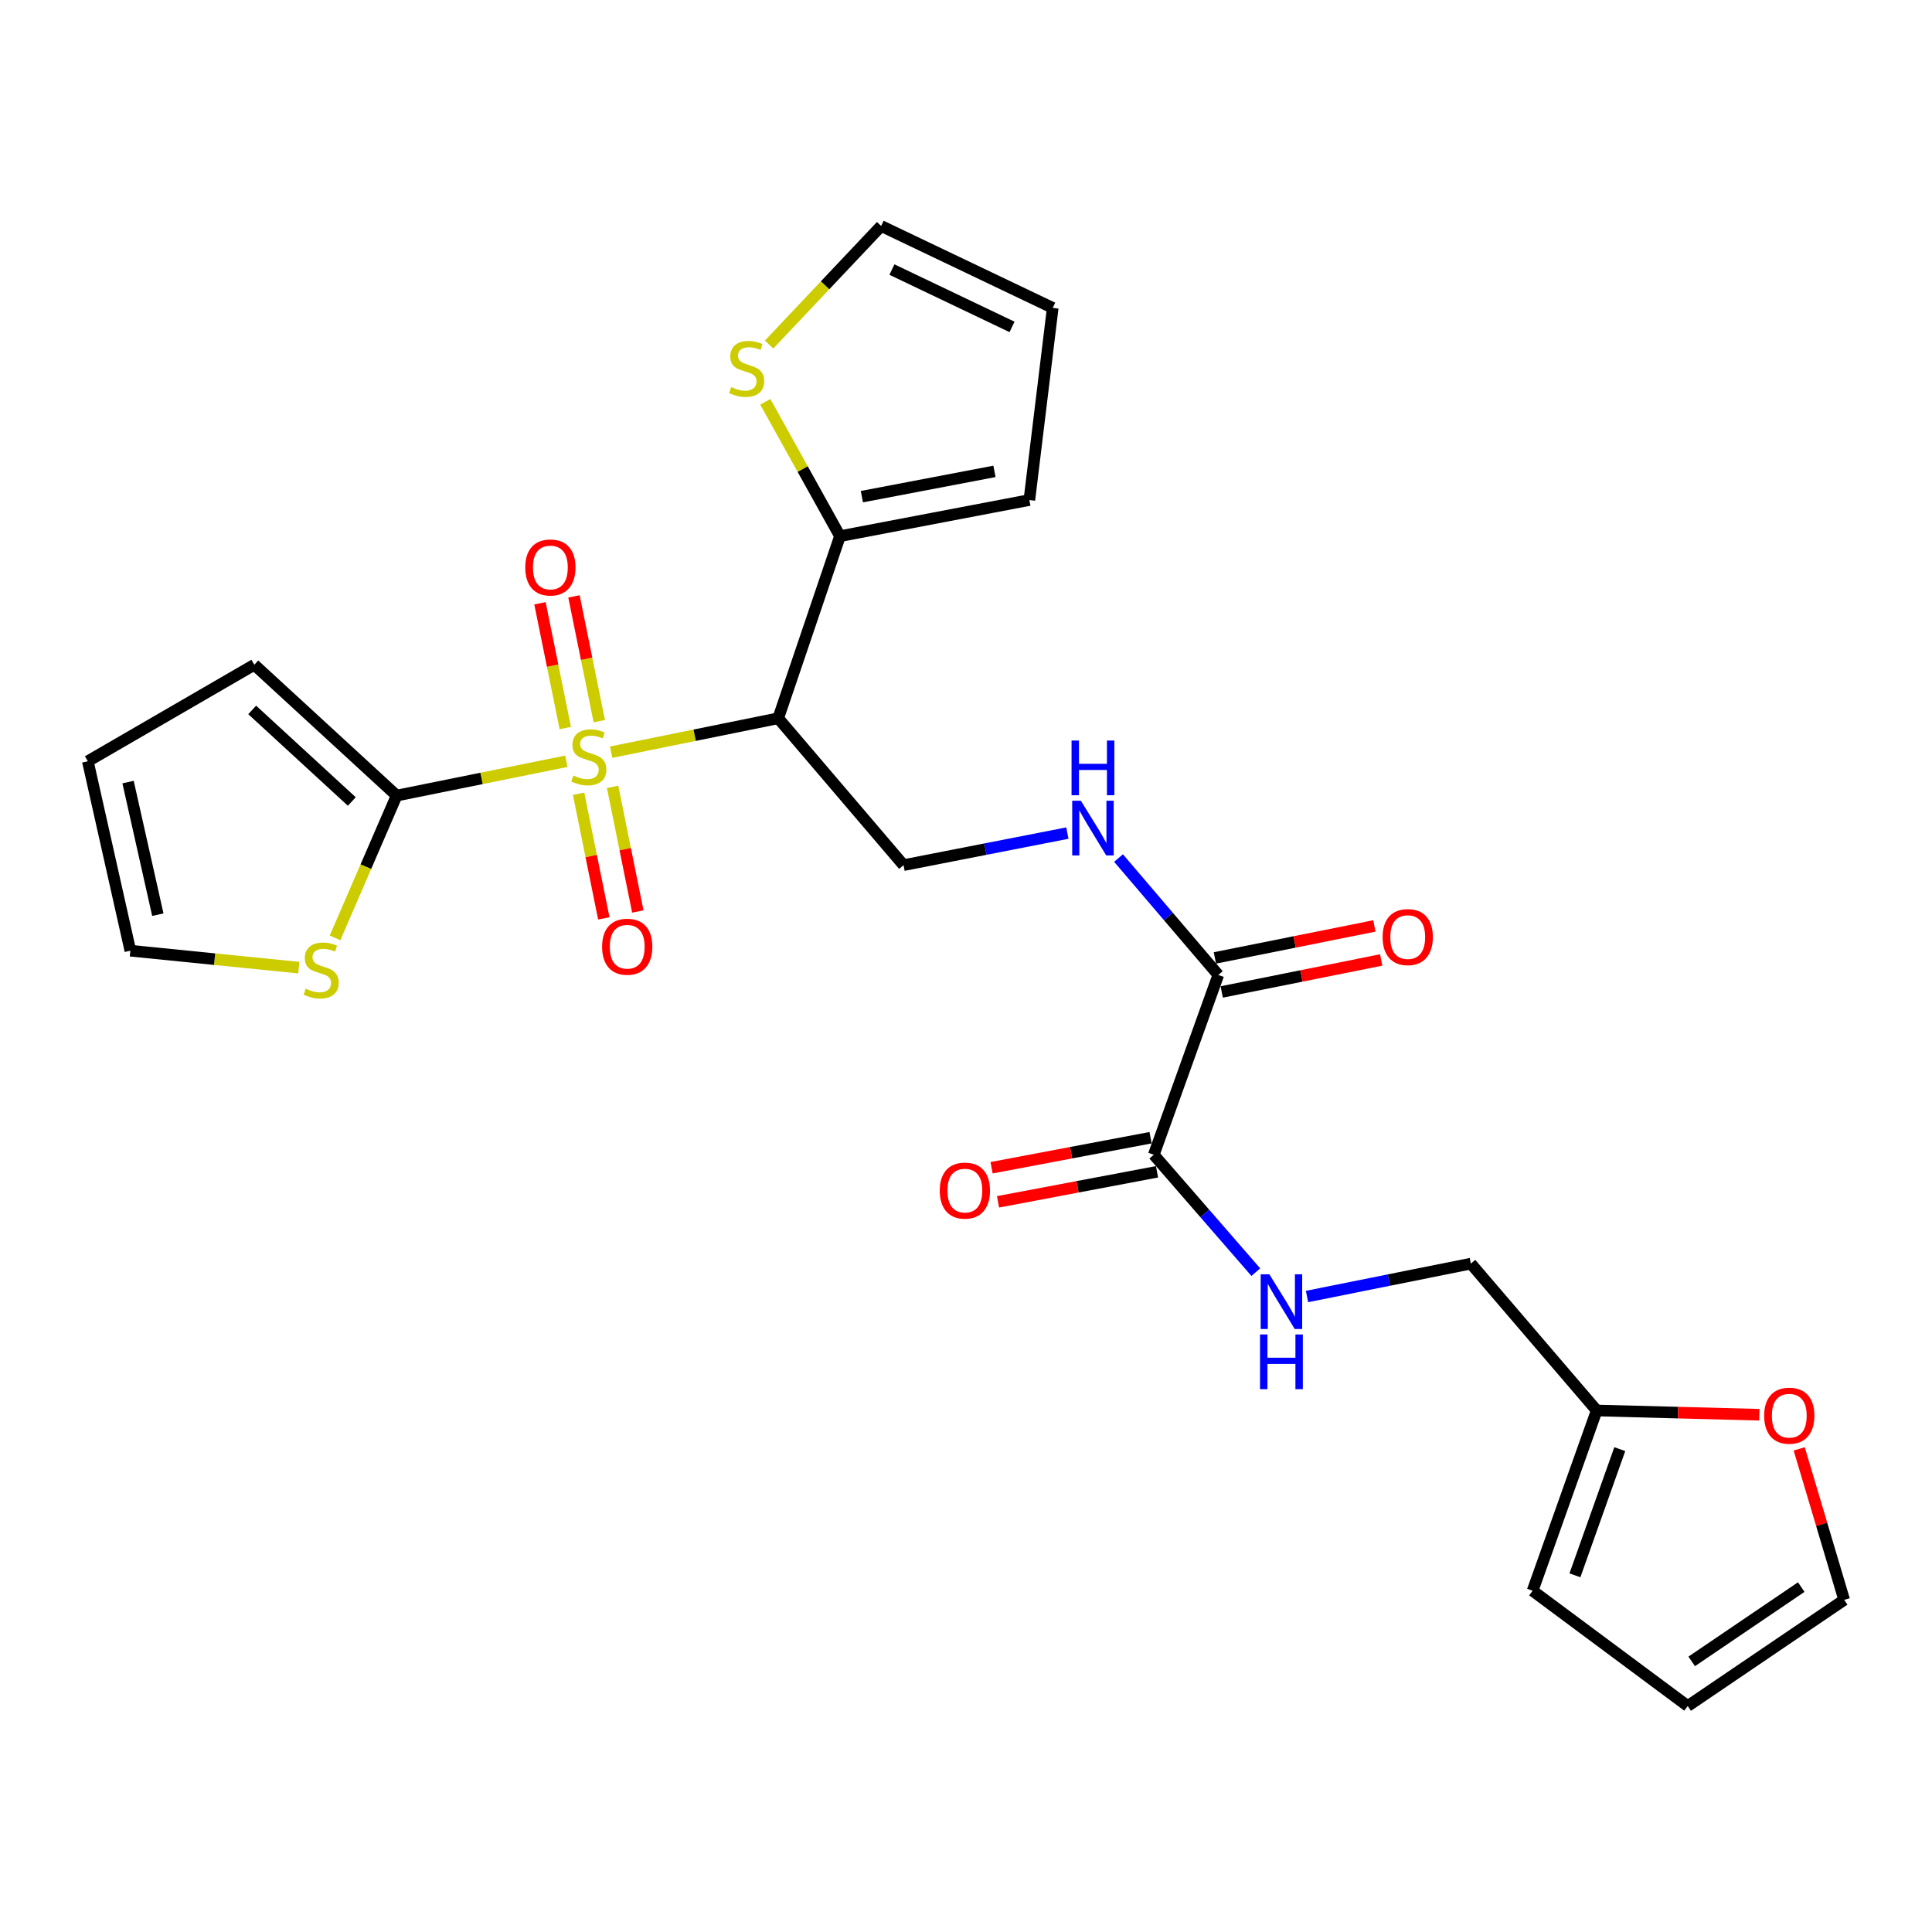 <?xml version='1.0' encoding='iso-8859-1'?>
<svg version='1.1' baseProfile='full'
              xmlns='http://www.w3.org/2000/svg'
                      xmlns:rdkit='http://www.rdkit.org/xml'
                      xmlns:xlink='http://www.w3.org/1999/xlink'
                  xml:space='preserve'
width='1000px' height='1000px' viewBox='0 0 1000 1000'>
<!-- END OF HEADER -->
<rect style='opacity:1.0;fill:#FFFFFF;stroke:none' width='1000' height='1000' x='0' y='0'> </rect>
<path class='bond-0' d='M 316.345,389.325 L 359.573,380.549' style='fill:none;fill-rule:evenodd;stroke:#CCCC00;stroke-width:6px;stroke-linecap:butt;stroke-linejoin:miter;stroke-opacity:1' />
<path class='bond-0' d='M 359.573,380.549 L 402.801,371.772' style='fill:none;fill-rule:evenodd;stroke:#000000;stroke-width:6px;stroke-linecap:butt;stroke-linejoin:miter;stroke-opacity:1' />
<path class='bond-1' d='M 293.147,394.026 L 249.224,402.908' style='fill:none;fill-rule:evenodd;stroke:#CCCC00;stroke-width:6px;stroke-linecap:butt;stroke-linejoin:miter;stroke-opacity:1' />
<path class='bond-1' d='M 249.224,402.908 L 205.301,411.791' style='fill:none;fill-rule:evenodd;stroke:#000000;stroke-width:6px;stroke-linecap:butt;stroke-linejoin:miter;stroke-opacity:1' />
<path class='bond-9' d='M 299.481,410.844 L 306.007,443.092' style='fill:none;fill-rule:evenodd;stroke:#CCCC00;stroke-width:6px;stroke-linecap:butt;stroke-linejoin:miter;stroke-opacity:1' />
<path class='bond-9' d='M 306.007,443.092 L 312.533,475.341' style='fill:none;fill-rule:evenodd;stroke:#FF0000;stroke-width:6px;stroke-linecap:butt;stroke-linejoin:miter;stroke-opacity:1' />
<path class='bond-9' d='M 317.084,407.282 L 323.609,439.53' style='fill:none;fill-rule:evenodd;stroke:#CCCC00;stroke-width:6px;stroke-linecap:butt;stroke-linejoin:miter;stroke-opacity:1' />
<path class='bond-9' d='M 323.609,439.53 L 330.135,471.779' style='fill:none;fill-rule:evenodd;stroke:#FF0000;stroke-width:6px;stroke-linecap:butt;stroke-linejoin:miter;stroke-opacity:1' />
<path class='bond-10' d='M 310.192,373.27 L 303.639,340.98' style='fill:none;fill-rule:evenodd;stroke:#CCCC00;stroke-width:6px;stroke-linecap:butt;stroke-linejoin:miter;stroke-opacity:1' />
<path class='bond-10' d='M 303.639,340.98 L 297.087,308.691' style='fill:none;fill-rule:evenodd;stroke:#FF0000;stroke-width:6px;stroke-linecap:butt;stroke-linejoin:miter;stroke-opacity:1' />
<path class='bond-10' d='M 292.591,376.841 L 286.039,344.552' style='fill:none;fill-rule:evenodd;stroke:#CCCC00;stroke-width:6px;stroke-linecap:butt;stroke-linejoin:miter;stroke-opacity:1' />
<path class='bond-10' d='M 286.039,344.552 L 279.486,312.262' style='fill:none;fill-rule:evenodd;stroke:#FF0000;stroke-width:6px;stroke-linecap:butt;stroke-linejoin:miter;stroke-opacity:1' />
<path class='bond-2' d='M 402.801,371.772 L 434.768,277.516' style='fill:none;fill-rule:evenodd;stroke:#000000;stroke-width:6px;stroke-linecap:butt;stroke-linejoin:miter;stroke-opacity:1' />
<path class='bond-5' d='M 402.801,371.772 L 467.674,447.799' style='fill:none;fill-rule:evenodd;stroke:#000000;stroke-width:6px;stroke-linecap:butt;stroke-linejoin:miter;stroke-opacity:1' />
<path class='bond-6' d='M 205.301,411.791 L 189.359,448.614' style='fill:none;fill-rule:evenodd;stroke:#000000;stroke-width:6px;stroke-linecap:butt;stroke-linejoin:miter;stroke-opacity:1' />
<path class='bond-6' d='M 189.359,448.614 L 173.417,485.437' style='fill:none;fill-rule:evenodd;stroke:#CCCC00;stroke-width:6px;stroke-linecap:butt;stroke-linejoin:miter;stroke-opacity:1' />
<path class='bond-13' d='M 205.301,411.791 L 131.638,344.075' style='fill:none;fill-rule:evenodd;stroke:#000000;stroke-width:6px;stroke-linecap:butt;stroke-linejoin:miter;stroke-opacity:1' />
<path class='bond-13' d='M 182.097,414.855 L 130.534,367.454' style='fill:none;fill-rule:evenodd;stroke:#000000;stroke-width:6px;stroke-linecap:butt;stroke-linejoin:miter;stroke-opacity:1' />
<path class='bond-8' d='M 434.768,277.516 L 415.445,242.753' style='fill:none;fill-rule:evenodd;stroke:#000000;stroke-width:6px;stroke-linecap:butt;stroke-linejoin:miter;stroke-opacity:1' />
<path class='bond-8' d='M 415.445,242.753 L 396.121,207.989' style='fill:none;fill-rule:evenodd;stroke:#CCCC00;stroke-width:6px;stroke-linecap:butt;stroke-linejoin:miter;stroke-opacity:1' />
<path class='bond-15' d='M 434.768,277.516 L 532.795,258.819' style='fill:none;fill-rule:evenodd;stroke:#000000;stroke-width:6px;stroke-linecap:butt;stroke-linejoin:miter;stroke-opacity:1' />
<path class='bond-15' d='M 446.108,257.071 L 514.726,243.982' style='fill:none;fill-rule:evenodd;stroke:#000000;stroke-width:6px;stroke-linecap:butt;stroke-linejoin:miter;stroke-opacity:1' />
<path class='bond-3' d='M 630.593,504.629 L 604.771,474.376' style='fill:none;fill-rule:evenodd;stroke:#000000;stroke-width:6px;stroke-linecap:butt;stroke-linejoin:miter;stroke-opacity:1' />
<path class='bond-3' d='M 604.771,474.376 L 578.949,444.123' style='fill:none;fill-rule:evenodd;stroke:#0000FF;stroke-width:6px;stroke-linecap:butt;stroke-linejoin:miter;stroke-opacity:1' />
<path class='bond-4' d='M 630.593,504.629 L 597.199,597.698' style='fill:none;fill-rule:evenodd;stroke:#000000;stroke-width:6px;stroke-linecap:butt;stroke-linejoin:miter;stroke-opacity:1' />
<path class='bond-19' d='M 632.359,513.434 L 673.633,505.151' style='fill:none;fill-rule:evenodd;stroke:#000000;stroke-width:6px;stroke-linecap:butt;stroke-linejoin:miter;stroke-opacity:1' />
<path class='bond-19' d='M 673.633,505.151 L 714.906,496.869' style='fill:none;fill-rule:evenodd;stroke:#FF0000;stroke-width:6px;stroke-linecap:butt;stroke-linejoin:miter;stroke-opacity:1' />
<path class='bond-19' d='M 628.826,495.825 L 670.099,487.543' style='fill:none;fill-rule:evenodd;stroke:#000000;stroke-width:6px;stroke-linecap:butt;stroke-linejoin:miter;stroke-opacity:1' />
<path class='bond-19' d='M 670.099,487.543 L 711.373,479.261' style='fill:none;fill-rule:evenodd;stroke:#FF0000;stroke-width:6px;stroke-linecap:butt;stroke-linejoin:miter;stroke-opacity:1' />
<path class='bond-11' d='M 597.199,597.698 L 623.605,628.083' style='fill:none;fill-rule:evenodd;stroke:#000000;stroke-width:6px;stroke-linecap:butt;stroke-linejoin:miter;stroke-opacity:1' />
<path class='bond-11' d='M 623.605,628.083 L 650.01,658.468' style='fill:none;fill-rule:evenodd;stroke:#0000FF;stroke-width:6px;stroke-linecap:butt;stroke-linejoin:miter;stroke-opacity:1' />
<path class='bond-18' d='M 595.532,588.874 L 554.387,596.645' style='fill:none;fill-rule:evenodd;stroke:#000000;stroke-width:6px;stroke-linecap:butt;stroke-linejoin:miter;stroke-opacity:1' />
<path class='bond-18' d='M 554.387,596.645 L 513.242,604.417' style='fill:none;fill-rule:evenodd;stroke:#FF0000;stroke-width:6px;stroke-linecap:butt;stroke-linejoin:miter;stroke-opacity:1' />
<path class='bond-18' d='M 598.865,606.521 L 557.72,614.293' style='fill:none;fill-rule:evenodd;stroke:#000000;stroke-width:6px;stroke-linecap:butt;stroke-linejoin:miter;stroke-opacity:1' />
<path class='bond-18' d='M 557.72,614.293 L 516.576,622.064' style='fill:none;fill-rule:evenodd;stroke:#FF0000;stroke-width:6px;stroke-linecap:butt;stroke-linejoin:miter;stroke-opacity:1' />
<path class='bond-7' d='M 467.674,447.799 L 510.073,439.501' style='fill:none;fill-rule:evenodd;stroke:#000000;stroke-width:6px;stroke-linecap:butt;stroke-linejoin:miter;stroke-opacity:1' />
<path class='bond-7' d='M 510.073,439.501 L 552.473,431.203' style='fill:none;fill-rule:evenodd;stroke:#0000FF;stroke-width:6px;stroke-linecap:butt;stroke-linejoin:miter;stroke-opacity:1' />
<path class='bond-16' d='M 154.678,500.852 L 111.076,496.465' style='fill:none;fill-rule:evenodd;stroke:#CCCC00;stroke-width:6px;stroke-linecap:butt;stroke-linejoin:miter;stroke-opacity:1' />
<path class='bond-16' d='M 111.076,496.465 L 67.474,492.078' style='fill:none;fill-rule:evenodd;stroke:#000000;stroke-width:6px;stroke-linecap:butt;stroke-linejoin:miter;stroke-opacity:1' />
<path class='bond-17' d='M 398.082,178.335 L 427.081,147.648' style='fill:none;fill-rule:evenodd;stroke:#CCCC00;stroke-width:6px;stroke-linecap:butt;stroke-linejoin:miter;stroke-opacity:1' />
<path class='bond-17' d='M 427.081,147.648 L 456.08,116.962' style='fill:none;fill-rule:evenodd;stroke:#000000;stroke-width:6px;stroke-linecap:butt;stroke-linejoin:miter;stroke-opacity:1' />
<path class='bond-25' d='M 676.508,671.068 L 718.912,662.559' style='fill:none;fill-rule:evenodd;stroke:#0000FF;stroke-width:6px;stroke-linecap:butt;stroke-linejoin:miter;stroke-opacity:1' />
<path class='bond-25' d='M 718.912,662.559 L 761.315,654.049' style='fill:none;fill-rule:evenodd;stroke:#000000;stroke-width:6px;stroke-linecap:butt;stroke-linejoin:miter;stroke-opacity:1' />
<path class='bond-12' d='M 826.447,730.066 L 761.315,654.049' style='fill:none;fill-rule:evenodd;stroke:#000000;stroke-width:6px;stroke-linecap:butt;stroke-linejoin:miter;stroke-opacity:1' />
<path class='bond-14' d='M 826.447,730.066 L 868.542,731.17' style='fill:none;fill-rule:evenodd;stroke:#000000;stroke-width:6px;stroke-linecap:butt;stroke-linejoin:miter;stroke-opacity:1' />
<path class='bond-14' d='M 868.542,731.17 L 910.637,732.274' style='fill:none;fill-rule:evenodd;stroke:#FF0000;stroke-width:6px;stroke-linecap:butt;stroke-linejoin:miter;stroke-opacity:1' />
<path class='bond-20' d='M 826.447,730.066 L 793.282,823.364' style='fill:none;fill-rule:evenodd;stroke:#000000;stroke-width:6px;stroke-linecap:butt;stroke-linejoin:miter;stroke-opacity:1' />
<path class='bond-20' d='M 838.394,750.076 L 815.179,815.385' style='fill:none;fill-rule:evenodd;stroke:#000000;stroke-width:6px;stroke-linecap:butt;stroke-linejoin:miter;stroke-opacity:1' />
<path class='bond-22' d='M 131.638,344.075 L 45.455,394.031' style='fill:none;fill-rule:evenodd;stroke:#000000;stroke-width:6px;stroke-linecap:butt;stroke-linejoin:miter;stroke-opacity:1' />
<path class='bond-21' d='M 931.267,749.929 L 942.906,789.011' style='fill:none;fill-rule:evenodd;stroke:#FF0000;stroke-width:6px;stroke-linecap:butt;stroke-linejoin:miter;stroke-opacity:1' />
<path class='bond-21' d='M 942.906,789.011 L 954.545,828.093' style='fill:none;fill-rule:evenodd;stroke:#000000;stroke-width:6px;stroke-linecap:butt;stroke-linejoin:miter;stroke-opacity:1' />
<path class='bond-23' d='M 532.795,258.819 L 544.888,159.365' style='fill:none;fill-rule:evenodd;stroke:#000000;stroke-width:6px;stroke-linecap:butt;stroke-linejoin:miter;stroke-opacity:1' />
<path class='bond-26' d='M 67.474,492.078 L 45.455,394.031' style='fill:none;fill-rule:evenodd;stroke:#000000;stroke-width:6px;stroke-linecap:butt;stroke-linejoin:miter;stroke-opacity:1' />
<path class='bond-26' d='M 81.694,473.436 L 66.28,404.803' style='fill:none;fill-rule:evenodd;stroke:#000000;stroke-width:6px;stroke-linecap:butt;stroke-linejoin:miter;stroke-opacity:1' />
<path class='bond-27' d='M 456.08,116.962 L 544.888,159.365' style='fill:none;fill-rule:evenodd;stroke:#000000;stroke-width:6px;stroke-linecap:butt;stroke-linejoin:miter;stroke-opacity:1' />
<path class='bond-27' d='M 461.663,139.529 L 523.828,169.211' style='fill:none;fill-rule:evenodd;stroke:#000000;stroke-width:6px;stroke-linecap:butt;stroke-linejoin:miter;stroke-opacity:1' />
<path class='bond-24' d='M 793.282,823.364 L 873.56,883.038' style='fill:none;fill-rule:evenodd;stroke:#000000;stroke-width:6px;stroke-linecap:butt;stroke-linejoin:miter;stroke-opacity:1' />
<path class='bond-28' d='M 954.545,828.093 L 873.56,883.038' style='fill:none;fill-rule:evenodd;stroke:#000000;stroke-width:6px;stroke-linecap:butt;stroke-linejoin:miter;stroke-opacity:1' />
<path class='bond-28' d='M 932.315,821.473 L 875.625,859.935' style='fill:none;fill-rule:evenodd;stroke:#000000;stroke-width:6px;stroke-linecap:butt;stroke-linejoin:miter;stroke-opacity:1' />
<path  class='atom-0' d='M 296.764 401.397
Q 297.084 401.517, 298.404 402.077
Q 299.724 402.637, 301.164 402.997
Q 302.644 403.317, 304.084 403.317
Q 306.764 403.317, 308.324 402.037
Q 309.884 400.717, 309.884 398.437
Q 309.884 396.877, 309.084 395.917
Q 308.324 394.957, 307.124 394.437
Q 305.924 393.917, 303.924 393.317
Q 301.404 392.557, 299.884 391.837
Q 298.404 391.117, 297.324 389.597
Q 296.284 388.077, 296.284 385.517
Q 296.284 381.957, 298.684 379.757
Q 301.124 377.557, 305.924 377.557
Q 309.204 377.557, 312.924 379.117
L 312.004 382.197
Q 308.604 380.797, 306.044 380.797
Q 303.284 380.797, 301.764 381.957
Q 300.244 383.077, 300.284 385.037
Q 300.284 386.557, 301.044 387.477
Q 301.844 388.397, 302.964 388.917
Q 304.124 389.437, 306.044 390.037
Q 308.604 390.837, 310.124 391.637
Q 311.644 392.437, 312.724 394.077
Q 313.844 395.677, 313.844 398.437
Q 313.844 402.357, 311.204 404.477
Q 308.604 406.557, 304.244 406.557
Q 301.724 406.557, 299.804 405.997
Q 297.924 405.477, 295.684 404.557
L 296.764 401.397
' fill='#CCCC00'/>
<path  class='atom-7' d='M 158.24 511.735
Q 158.56 511.855, 159.88 512.415
Q 161.2 512.975, 162.64 513.335
Q 164.12 513.655, 165.56 513.655
Q 168.24 513.655, 169.8 512.375
Q 171.36 511.055, 171.36 508.775
Q 171.36 507.215, 170.56 506.255
Q 169.8 505.295, 168.6 504.775
Q 167.4 504.255, 165.4 503.655
Q 162.88 502.895, 161.36 502.175
Q 159.88 501.455, 158.8 499.935
Q 157.76 498.415, 157.76 495.855
Q 157.76 492.295, 160.16 490.095
Q 162.6 487.895, 167.4 487.895
Q 170.68 487.895, 174.4 489.455
L 173.48 492.535
Q 170.08 491.135, 167.52 491.135
Q 164.76 491.135, 163.24 492.295
Q 161.72 493.415, 161.76 495.375
Q 161.76 496.895, 162.52 497.815
Q 163.32 498.735, 164.44 499.255
Q 165.6 499.775, 167.52 500.375
Q 170.08 501.175, 171.6 501.975
Q 173.12 502.775, 174.2 504.415
Q 175.32 506.015, 175.32 508.775
Q 175.32 512.695, 172.68 514.815
Q 170.08 516.895, 165.72 516.895
Q 163.2 516.895, 161.28 516.335
Q 159.4 515.815, 157.16 514.895
L 158.24 511.735
' fill='#CCCC00'/>
<path  class='atom-8' d='M 559.45 414.452
L 568.73 429.452
Q 569.65 430.932, 571.13 433.612
Q 572.61 436.292, 572.69 436.452
L 572.69 414.452
L 576.45 414.452
L 576.45 442.772
L 572.57 442.772
L 562.61 426.372
Q 561.45 424.452, 560.21 422.252
Q 559.01 420.052, 558.65 419.372
L 558.65 442.772
L 554.97 442.772
L 554.97 414.452
L 559.45 414.452
' fill='#0000FF'/>
<path  class='atom-8' d='M 554.63 383.3
L 558.47 383.3
L 558.47 395.34
L 572.95 395.34
L 572.95 383.3
L 576.79 383.3
L 576.79 411.62
L 572.95 411.62
L 572.95 398.54
L 558.47 398.54
L 558.47 411.62
L 554.63 411.62
L 554.63 383.3
' fill='#0000FF'/>
<path  class='atom-9' d='M 378.468 200.344
Q 378.788 200.464, 380.108 201.024
Q 381.428 201.584, 382.868 201.944
Q 384.348 202.264, 385.788 202.264
Q 388.468 202.264, 390.028 200.984
Q 391.588 199.664, 391.588 197.384
Q 391.588 195.824, 390.788 194.864
Q 390.028 193.904, 388.828 193.384
Q 387.628 192.864, 385.628 192.264
Q 383.108 191.504, 381.588 190.784
Q 380.108 190.064, 379.028 188.544
Q 377.988 187.024, 377.988 184.464
Q 377.988 180.904, 380.388 178.704
Q 382.828 176.504, 387.628 176.504
Q 390.908 176.504, 394.628 178.064
L 393.708 181.144
Q 390.308 179.744, 387.748 179.744
Q 384.988 179.744, 383.468 180.904
Q 381.948 182.024, 381.988 183.984
Q 381.988 185.504, 382.748 186.424
Q 383.548 187.344, 384.668 187.864
Q 385.828 188.384, 387.748 188.984
Q 390.308 189.784, 391.828 190.584
Q 393.348 191.384, 394.428 193.024
Q 395.548 194.624, 395.548 197.384
Q 395.548 201.304, 392.908 203.424
Q 390.308 205.504, 385.948 205.504
Q 383.428 205.504, 381.508 204.944
Q 379.628 204.424, 377.388 203.504
L 378.468 200.344
' fill='#CCCC00'/>
<path  class='atom-10' d='M 311.649 490.023
Q 311.649 483.223, 315.009 479.423
Q 318.369 475.623, 324.649 475.623
Q 330.929 475.623, 334.289 479.423
Q 337.649 483.223, 337.649 490.023
Q 337.649 496.903, 334.249 500.823
Q 330.849 504.703, 324.649 504.703
Q 318.409 504.703, 315.009 500.823
Q 311.649 496.943, 311.649 490.023
M 324.649 501.503
Q 328.969 501.503, 331.289 498.623
Q 333.649 495.703, 333.649 490.023
Q 333.649 484.463, 331.289 481.663
Q 328.969 478.823, 324.649 478.823
Q 320.329 478.823, 317.969 481.623
Q 315.649 484.423, 315.649 490.023
Q 315.649 495.743, 317.969 498.623
Q 320.329 501.503, 324.649 501.503
' fill='#FF0000'/>
<path  class='atom-11' d='M 271.87 293.72
Q 271.87 286.92, 275.23 283.12
Q 278.59 279.32, 284.87 279.32
Q 291.15 279.32, 294.51 283.12
Q 297.87 286.92, 297.87 293.72
Q 297.87 300.6, 294.47 304.52
Q 291.07 308.4, 284.87 308.4
Q 278.63 308.4, 275.23 304.52
Q 271.87 300.64, 271.87 293.72
M 284.87 305.2
Q 289.19 305.2, 291.51 302.32
Q 293.87 299.4, 293.87 293.72
Q 293.87 288.16, 291.51 285.36
Q 289.19 282.52, 284.87 282.52
Q 280.55 282.52, 278.19 285.32
Q 275.87 288.12, 275.87 293.72
Q 275.87 299.44, 278.19 302.32
Q 280.55 305.2, 284.87 305.2
' fill='#FF0000'/>
<path  class='atom-12' d='M 657.008 659.565
L 666.288 674.565
Q 667.208 676.045, 668.688 678.725
Q 670.168 681.405, 670.248 681.565
L 670.248 659.565
L 674.008 659.565
L 674.008 687.885
L 670.128 687.885
L 660.168 671.485
Q 659.008 669.565, 657.768 667.365
Q 656.568 665.165, 656.208 664.485
L 656.208 687.885
L 652.528 687.885
L 652.528 659.565
L 657.008 659.565
' fill='#0000FF'/>
<path  class='atom-12' d='M 652.188 690.717
L 656.028 690.717
L 656.028 702.757
L 670.508 702.757
L 670.508 690.717
L 674.348 690.717
L 674.348 719.037
L 670.508 719.037
L 670.508 705.957
L 656.028 705.957
L 656.028 719.037
L 652.188 719.037
L 652.188 690.717
' fill='#0000FF'/>
<path  class='atom-15' d='M 913.13 732.76
Q 913.13 725.96, 916.49 722.16
Q 919.85 718.36, 926.13 718.36
Q 932.41 718.36, 935.77 722.16
Q 939.13 725.96, 939.13 732.76
Q 939.13 739.64, 935.73 743.56
Q 932.33 747.44, 926.13 747.44
Q 919.89 747.44, 916.49 743.56
Q 913.13 739.68, 913.13 732.76
M 926.13 744.24
Q 930.45 744.24, 932.77 741.36
Q 935.13 738.44, 935.13 732.76
Q 935.13 727.2, 932.77 724.4
Q 930.45 721.56, 926.13 721.56
Q 921.81 721.56, 919.45 724.36
Q 917.13 727.16, 917.13 732.76
Q 917.13 738.48, 919.45 741.36
Q 921.81 744.24, 926.13 744.24
' fill='#FF0000'/>
<path  class='atom-19' d='M 486.421 616.246
Q 486.421 609.446, 489.781 605.646
Q 493.141 601.846, 499.421 601.846
Q 505.701 601.846, 509.061 605.646
Q 512.421 609.446, 512.421 616.246
Q 512.421 623.126, 509.021 627.046
Q 505.621 630.926, 499.421 630.926
Q 493.181 630.926, 489.781 627.046
Q 486.421 623.166, 486.421 616.246
M 499.421 627.726
Q 503.741 627.726, 506.061 624.846
Q 508.421 621.926, 508.421 616.246
Q 508.421 610.686, 506.061 607.886
Q 503.741 605.046, 499.421 605.046
Q 495.101 605.046, 492.741 607.846
Q 490.421 610.646, 490.421 616.246
Q 490.421 621.966, 492.741 624.846
Q 495.101 627.726, 499.421 627.726
' fill='#FF0000'/>
<path  class='atom-20' d='M 715.64 485.034
Q 715.64 478.234, 719 474.434
Q 722.36 470.634, 728.64 470.634
Q 734.92 470.634, 738.28 474.434
Q 741.64 478.234, 741.64 485.034
Q 741.64 491.914, 738.24 495.834
Q 734.84 499.714, 728.64 499.714
Q 722.4 499.714, 719 495.834
Q 715.64 491.954, 715.64 485.034
M 728.64 496.514
Q 732.96 496.514, 735.28 493.634
Q 737.64 490.714, 737.64 485.034
Q 737.64 479.474, 735.28 476.674
Q 732.96 473.834, 728.64 473.834
Q 724.32 473.834, 721.96 476.634
Q 719.64 479.434, 719.64 485.034
Q 719.64 490.754, 721.96 493.634
Q 724.32 496.514, 728.64 496.514
' fill='#FF0000'/>
</svg>
